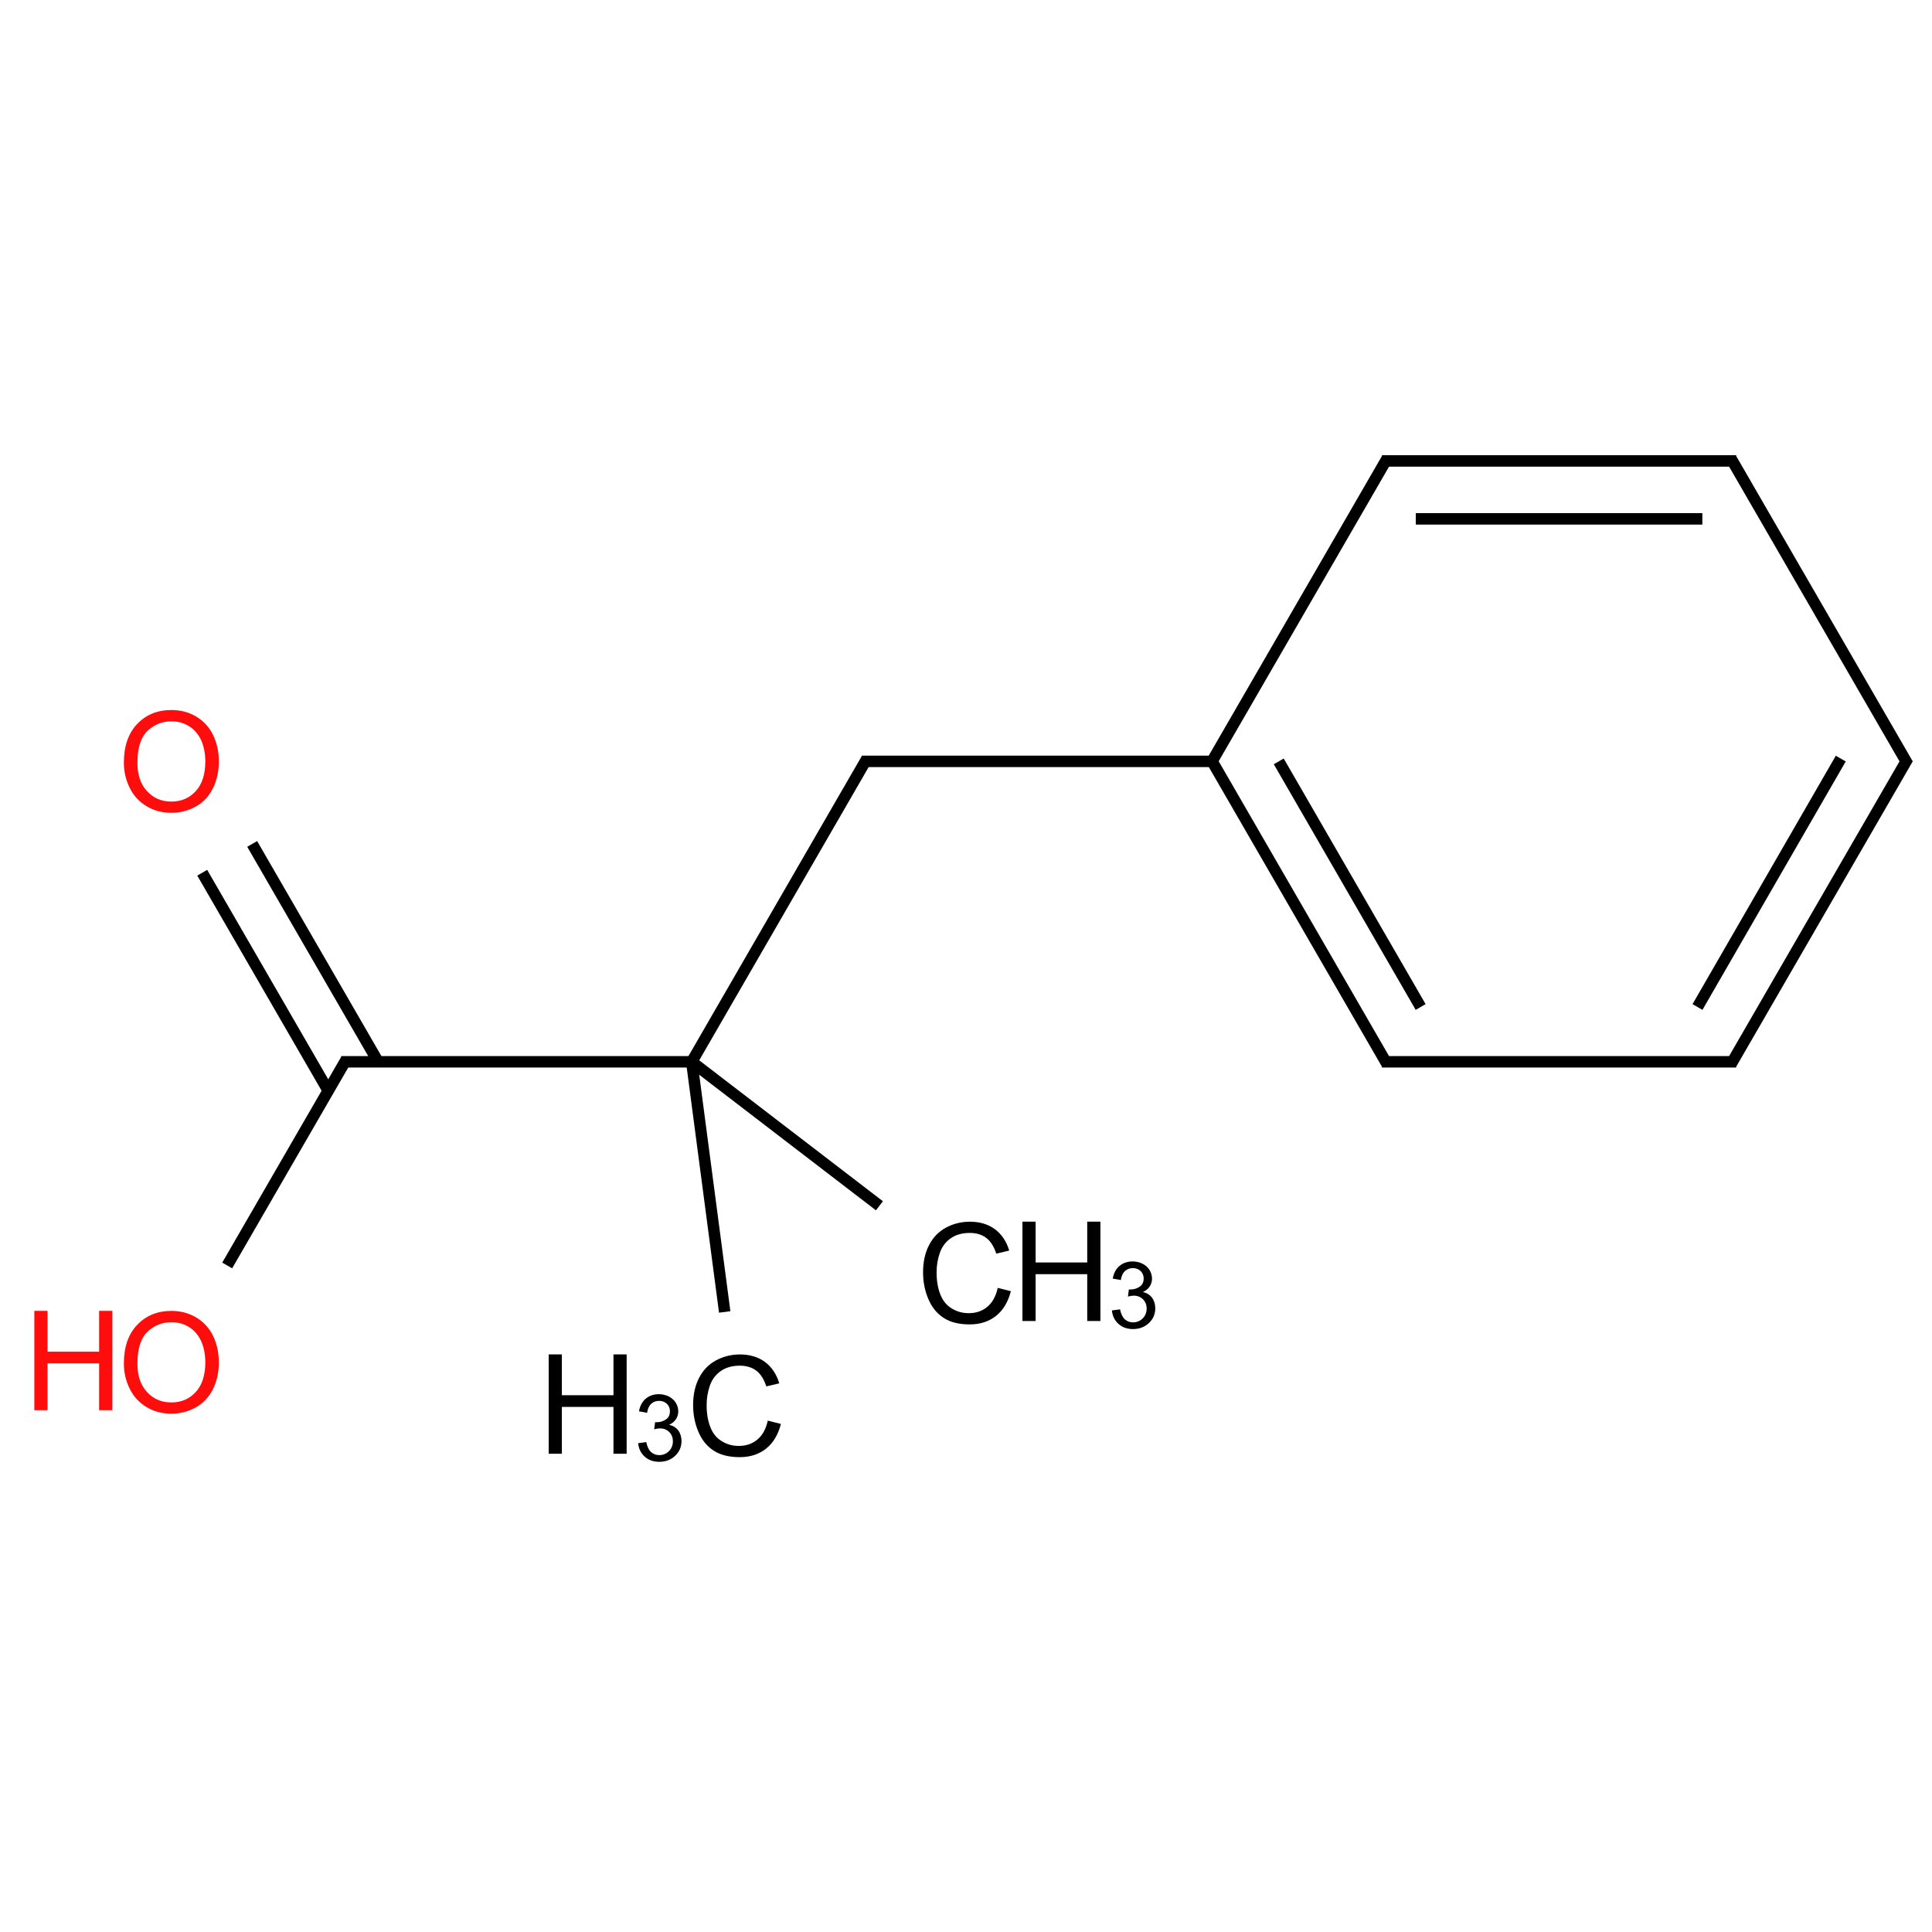 ﻿<svg xmlns="http://www.w3.org/2000/svg" xmlns:xlink="http://www.w3.org/1999/xlink" width="200pt" height="200pt" viewBox="0 0 200 200" version="1.1">
  <defs>
    <g>
      <symbol overflow="visible" id="glyph0-0">
        <path style="stroke:none;" d="M 1.797 0 L 1.797 -8.98 L 8.98 -8.98 L 8.98 0 Z M 2.02 -0.223 L 8.754 -0.223 L 8.754 -8.754 L 2.02 -8.754 Z M 2.02 -0.223 " />
      </symbol>
      <symbol overflow="visible" id="glyph0-1">
        <path style="stroke:none;" d="M 0.695 -5.008 C 0.691 -6.715 1.148 -8.051 2.07 -9.016 C 2.984 -9.98 4.168 -10.465 5.617 -10.465 C 6.566 -10.465 7.422 -10.238 8.184 -9.785 C 8.945 -9.332 9.527 -8.699 9.926 -7.887 C 10.324 -7.074 10.523 -6.152 10.527 -5.129 C 10.523 -4.082 10.312 -3.148 9.895 -2.328 C 9.473 -1.5 8.879 -0.879 8.109 -0.457 C 7.336 -0.035 6.504 0.176 5.613 0.176 C 4.645 0.176 3.777 -0.055 3.016 -0.523 C 2.25 -0.988 1.672 -1.629 1.281 -2.441 C 0.887 -3.25 0.691 -4.105 0.695 -5.008 Z M 2.098 -4.988 C 2.098 -3.746 2.43 -2.77 3.098 -2.059 C 3.762 -1.34 4.598 -0.984 5.605 -0.988 C 6.625 -0.984 7.469 -1.344 8.133 -2.066 C 8.793 -2.785 9.121 -3.809 9.125 -5.133 C 9.121 -5.969 8.98 -6.699 8.699 -7.324 C 8.414 -7.949 8 -8.434 7.461 -8.777 C 6.914 -9.121 6.305 -9.293 5.625 -9.293 C 4.66 -9.293 3.828 -8.961 3.137 -8.301 C 2.441 -7.637 2.098 -6.531 2.098 -4.988 Z M 2.098 -4.988 " />
      </symbol>
      <symbol overflow="visible" id="glyph0-2">
        <path style="stroke:none;" d="M 1.148 0 L 1.148 -10.285 L 2.512 -10.285 L 2.512 -6.059 L 7.855 -6.059 L 7.855 -10.285 L 9.219 -10.285 L 9.219 0 L 7.855 0 L 7.855 -4.848 L 2.512 -4.848 L 2.512 0 Z M 1.148 0 " />
      </symbol>
      <symbol overflow="visible" id="glyph0-3">
        <path style="stroke:none;" d="M 8.445 -3.605 L 9.805 -3.262 C 9.516 -2.141 9.004 -1.289 8.266 -0.703 C 7.523 -0.117 6.617 0.176 5.547 0.176 C 4.438 0.176 3.535 -0.047 2.844 -0.5 C 2.145 -0.949 1.617 -1.605 1.258 -2.461 C 0.895 -3.316 0.715 -4.234 0.715 -5.219 C 0.715 -6.285 0.918 -7.219 1.328 -8.02 C 1.734 -8.816 2.316 -9.422 3.074 -9.836 C 3.828 -10.246 4.66 -10.453 5.57 -10.457 C 6.598 -10.453 7.461 -10.191 8.164 -9.672 C 8.863 -9.145 9.355 -8.41 9.633 -7.465 L 8.293 -7.148 C 8.051 -7.895 7.707 -8.438 7.254 -8.781 C 6.801 -9.121 6.23 -9.293 5.543 -9.293 C 4.75 -9.293 4.086 -9.102 3.559 -8.723 C 3.027 -8.344 2.656 -7.836 2.441 -7.199 C 2.223 -6.559 2.113 -5.902 2.117 -5.227 C 2.113 -4.352 2.242 -3.586 2.5 -2.934 C 2.754 -2.281 3.148 -1.793 3.688 -1.473 C 4.223 -1.145 4.809 -0.984 5.438 -0.988 C 6.195 -0.984 6.84 -1.203 7.371 -1.648 C 7.898 -2.086 8.254 -2.738 8.445 -3.605 Z M 8.445 -3.605 " />
      </symbol>
      <symbol overflow="visible" id="glyph1-0">
        <path style="stroke:none;" d="M 1.195 0 L 1.195 -5.984 L 5.984 -5.984 L 5.984 0 Z M 1.348 -0.148 L 5.836 -0.148 L 5.836 -5.836 L 1.348 -5.836 Z M 1.348 -0.148 " />
      </symbol>
      <symbol overflow="visible" id="glyph1-1">
        <path style="stroke:none;" d="M 0.402 -1.809 L 1.242 -1.922 C 1.34 -1.445 1.504 -1.102 1.738 -0.891 C 1.969 -0.68 2.25 -0.574 2.586 -0.574 C 2.977 -0.574 3.312 -0.711 3.59 -0.984 C 3.859 -1.258 3.996 -1.598 4 -2.008 C 3.996 -2.391 3.871 -2.707 3.621 -2.961 C 3.367 -3.211 3.043 -3.34 2.656 -3.34 C 2.492 -3.34 2.297 -3.309 2.062 -3.246 L 2.156 -3.984 C 2.211 -3.977 2.254 -3.973 2.293 -3.977 C 2.645 -3.973 2.969 -4.066 3.258 -4.254 C 3.547 -4.441 3.691 -4.73 3.691 -5.121 C 3.691 -5.426 3.586 -5.68 3.375 -5.887 C 3.164 -6.086 2.895 -6.188 2.566 -6.191 C 2.238 -6.188 1.965 -6.086 1.75 -5.883 C 1.527 -5.676 1.387 -5.367 1.328 -4.957 L 0.488 -5.105 C 0.586 -5.668 0.82 -6.105 1.188 -6.418 C 1.551 -6.723 2.004 -6.879 2.547 -6.883 C 2.918 -6.879 3.262 -6.797 3.582 -6.641 C 3.895 -6.477 4.137 -6.258 4.305 -5.984 C 4.469 -5.703 4.551 -5.41 4.555 -5.102 C 4.551 -4.801 4.473 -4.531 4.316 -4.293 C 4.156 -4.047 3.922 -3.855 3.609 -3.715 C 4.016 -3.621 4.328 -3.426 4.555 -3.129 C 4.773 -2.832 4.887 -2.461 4.891 -2.023 C 4.887 -1.422 4.668 -0.918 4.234 -0.504 C 3.797 -0.09 3.246 0.117 2.582 0.121 C 1.977 0.117 1.477 -0.059 1.082 -0.414 C 0.684 -0.77 0.457 -1.234 0.402 -1.809 Z M 0.402 -1.809 " />
      </symbol>
    </g>
  </defs>
  <g id="surface63549">
    <path style="fill:none;stroke-width:0.033;stroke-linecap:butt;stroke-linejoin:miter;stroke:rgb(0%,0%,0%);stroke-opacity:1;stroke-miterlimit:10;" d="M 0.089 1.187 L 0.452 1.815 " transform="matrix(35.914,0,0,35.914,17.738,47.715)" />
    <path style="fill:none;stroke-width:0.033;stroke-linecap:butt;stroke-linejoin:miter;stroke:rgb(0%,0%,0%);stroke-opacity:1;stroke-miterlimit:10;" d="M 0.233 1.104 L 0.596 1.732 " transform="matrix(35.914,0,0,35.914,17.738,47.715)" />
    <path style="fill:none;stroke-width:0.033;stroke-linecap:butt;stroke-linejoin:miter;stroke:rgb(0%,0%,0%);stroke-opacity:1;stroke-miterlimit:10;" d="M 0.505 1.724 L 0.161 2.319 " transform="matrix(35.914,0,0,35.914,17.738,47.715)" />
    <path style="fill:none;stroke-width:0.033;stroke-linecap:butt;stroke-linejoin:miter;stroke:rgb(0%,0%,0%);stroke-opacity:1;stroke-miterlimit:10;" d="M 0.49 1.732 L 1.5 1.732 " transform="matrix(35.914,0,0,35.914,17.738,47.715)" />
    <path style="fill:none;stroke-width:0.033;stroke-linecap:butt;stroke-linejoin:miter;stroke:rgb(0%,0%,0%);stroke-opacity:1;stroke-miterlimit:10;" d="M 1.5 1.732 L 2.041 2.147 " transform="matrix(35.914,0,0,35.914,17.738,47.715)" />
    <path style="fill:none;stroke-width:0.033;stroke-linecap:butt;stroke-linejoin:miter;stroke:rgb(0%,0%,0%);stroke-opacity:1;stroke-miterlimit:10;" d="M 1.5 1.732 L 1.595 2.453 " transform="matrix(35.914,0,0,35.914,17.738,47.715)" />
    <path style="fill:none;stroke-width:0.033;stroke-linecap:butt;stroke-linejoin:miter;stroke:rgb(0%,0%,0%);stroke-opacity:1;stroke-miterlimit:10;" d="M 1.5 1.732 L 2.005 0.858 " transform="matrix(35.914,0,0,35.914,17.738,47.715)" />
    <path style="fill:none;stroke-width:0.033;stroke-linecap:butt;stroke-linejoin:miter;stroke:rgb(0%,0%,0%);stroke-opacity:1;stroke-miterlimit:10;" d="M 1.99 0.866 L 3.01 0.866 " transform="matrix(35.914,0,0,35.914,17.738,47.715)" />
    <path style="fill:none;stroke-width:0.033;stroke-linecap:butt;stroke-linejoin:miter;stroke:rgb(0%,0%,0%);stroke-opacity:1;stroke-miterlimit:10;" d="M 3 0.866 L 3.505 1.74 " transform="matrix(35.914,0,0,35.914,17.738,47.715)" />
    <path style="fill:none;stroke-width:0.033;stroke-linecap:butt;stroke-linejoin:miter;stroke:rgb(0%,0%,0%);stroke-opacity:1;stroke-miterlimit:10;" d="M 3.192 0.866 L 3.601 1.574 " transform="matrix(35.914,0,0,35.914,17.738,47.715)" />
    <path style="fill:none;stroke-width:0.033;stroke-linecap:butt;stroke-linejoin:miter;stroke:rgb(0%,0%,0%);stroke-opacity:1;stroke-miterlimit:10;" d="M 3.49 1.732 L 4.51 1.732 " transform="matrix(35.914,0,0,35.914,17.738,47.715)" />
    <path style="fill:none;stroke-width:0.033;stroke-linecap:butt;stroke-linejoin:miter;stroke:rgb(0%,0%,0%);stroke-opacity:1;stroke-miterlimit:10;" d="M 4.495 1.74 L 5.005 0.858 " transform="matrix(35.914,0,0,35.914,17.738,47.715)" />
    <path style="fill:none;stroke-width:0.033;stroke-linecap:butt;stroke-linejoin:miter;stroke:rgb(0%,0%,0%);stroke-opacity:1;stroke-miterlimit:10;" d="M 4.399 1.574 L 4.812 0.858 " transform="matrix(35.914,0,0,35.914,17.738,47.715)" />
    <path style="fill:none;stroke-width:0.033;stroke-linecap:butt;stroke-linejoin:miter;stroke:rgb(0%,0%,0%);stroke-opacity:1;stroke-miterlimit:10;" d="M 5.005 0.874 L 4.495 -0.008 " transform="matrix(35.914,0,0,35.914,17.738,47.715)" />
    <path style="fill:none;stroke-width:0.033;stroke-linecap:butt;stroke-linejoin:miter;stroke:rgb(0%,0%,0%);stroke-opacity:1;stroke-miterlimit:10;" d="M 4.51 0 L 3.49 0 " transform="matrix(35.914,0,0,35.914,17.738,47.715)" />
    <path style="fill:none;stroke-width:0.033;stroke-linecap:butt;stroke-linejoin:miter;stroke:rgb(0%,0%,0%);stroke-opacity:1;stroke-miterlimit:10;" d="M 4.413 0.167 L 3.587 0.167 " transform="matrix(35.914,0,0,35.914,17.738,47.715)" />
    <path style="fill:none;stroke-width:0.033;stroke-linecap:butt;stroke-linejoin:miter;stroke:rgb(0%,0%,0%);stroke-opacity:1;stroke-miterlimit:10;" d="M 3.505 -0.008 L 2.995 0.874 " transform="matrix(35.914,0,0,35.914,17.738,47.715)" />
    <g style="fill:rgb(100%,5.1%,5.1%);fill-opacity:1;">
      <use xlink:href="#glyph0-1" x="12.129" y="83.965" />
    </g>
    <g style="fill:rgb(100%,5.1%,5.1%);fill-opacity:1;">
      <use xlink:href="#glyph0-1" x="12.129" y="146.168" />
    </g>
    <g style="fill:rgb(100%,5.1%,5.1%);fill-opacity:1;">
      <use xlink:href="#glyph0-2" x="2.406" y="145.984" />
    </g>
    <g style="fill:rgb(0%,0%,0%);fill-opacity:1;">
      <use xlink:href="#glyph0-3" x="94.84" y="136.926" />
    </g>
    <g style="fill:rgb(0%,0%,0%);fill-opacity:1;">
      <use xlink:href="#glyph0-2" x="104.695" y="136.75" />
    </g>
    <g style="fill:rgb(0%,0%,0%);fill-opacity:1;">
      <use xlink:href="#glyph1-1" x="114.703" y="137.465" />
    </g>
    <g style="fill:rgb(0%,0%,0%);fill-opacity:1;">
      <use xlink:href="#glyph0-3" x="71.035" y="150.668" />
    </g>
    <g style="fill:rgb(0%,0%,0%);fill-opacity:1;">
      <use xlink:href="#glyph0-2" x="55.652" y="150.492" />
    </g>
    <g style="fill:rgb(0%,0%,0%);fill-opacity:1;">
      <use xlink:href="#glyph1-1" x="65.66" y="151.207" />
    </g>
  </g>
</svg>